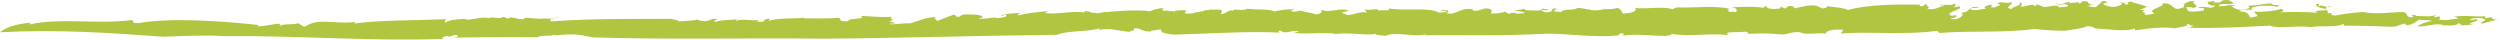 <?xml version="1.0" encoding="UTF-8"?> <svg xmlns="http://www.w3.org/2000/svg" width="253" height="4" viewBox="0 0 253 4" fill="none"> <path d="M2.972 2.481C5.985 1.773 9.962 2.481 13.276 2.034C13.657 1.997 13.175 2.426 14.059 2.332C17.272 1.773 22.313 2.108 26.23 2.537L25.989 2.649C26.732 2.724 27.636 2.37 28.439 2.407C28.439 2.482 28.178 2.519 28.379 2.612C28.58 2.388 29.805 2.519 30.146 2.351C30.468 2.444 30.427 2.612 30.829 2.705L31.271 2.463C32.516 1.867 34.324 2.5 36.031 2.202C35.95 2.258 35.77 2.314 35.91 2.37C38.662 2.016 42.096 2.072 45.169 1.941C45.049 2.034 44.928 2.183 45.109 2.295C45.27 2.034 46.214 1.96 47.037 1.904C47.398 2.183 48.443 1.661 49.407 1.81L49.327 1.866C50.05 1.587 50.391 2.034 50.974 1.698L51.435 1.904C51.757 1.512 52.46 2.109 53.062 1.904L53.062 1.829C53.604 1.736 53.886 1.922 54.408 1.866L54.448 1.904C55.653 1.811 56.356 2.015 56.336 1.717C56.758 1.959 55.171 1.829 55.834 2.164C59.81 1.866 63.908 1.922 67.904 1.904C68.366 2.016 68.648 2.053 68.748 2.164C69.15 2.109 70.254 2.109 70.616 1.96C70.475 1.96 70.877 2.109 71.078 2.127C71.801 2.239 71.881 1.792 72.664 1.941C72.343 2.016 72.243 2.109 72.343 2.22C73.026 1.997 73.93 2.034 74.733 1.941C74.612 1.997 74.412 2.015 74.452 2.108C75.335 1.848 76.059 2.165 76.842 1.997L76.561 2.164C77.806 2.369 76.922 1.811 78.007 1.922C77.746 1.978 77.846 2.053 77.786 2.108C78.79 1.792 80.417 1.904 81.421 1.792C81.361 1.81 81.381 1.866 81.381 1.866C82.465 1.829 83.61 1.922 84.815 1.792C85.257 1.866 84.675 2.22 85.82 2.146C85.779 1.792 87.788 1.997 87.105 1.605C88.089 1.661 89.656 1.792 90.298 1.68C89.856 1.81 90.78 2.109 89.957 2.127L90.579 2.332C90.479 2.481 89.937 2.277 90.138 2.463C90.539 2.463 91.744 2.314 92.106 2.37C92.869 2.165 93.572 1.754 94.797 1.717C94.215 1.848 95.118 2.09 94.737 2.164L96.464 1.494C96.866 1.494 96.544 1.773 97.147 1.68C97.107 1.587 97.368 1.531 97.549 1.456C97.709 1.494 99.256 1.363 99.436 1.717C99.617 1.848 98.774 1.792 99.216 1.904C99.979 1.904 99.999 1.792 100.762 1.773L100.762 1.81C101.284 1.866 102.248 1.661 101.706 1.475C101.365 1.475 101.847 1.68 101.324 1.587C101.686 1.382 102.55 1.326 103.313 1.326C103.052 1.382 103.092 1.475 102.991 1.568C104.016 1.307 105.08 1.214 106.225 1.102C106.225 0.934 105.803 1.4 105.643 1.307C107.089 1.531 108.655 0.99 109.86 1.307C109.659 1.344 109.76 1.083 109.76 1.121C110.463 1.139 110.423 1.382 110.885 1.288C110.925 1.419 111.467 1.251 111.929 1.195C112.17 1.102 112.049 1.27 111.648 1.27C112.311 1.158 114.921 0.934 116.448 1.139C116.428 1.046 117.372 0.804 117.733 0.823L117.593 1.028C117.914 1.158 118.758 1.027 118.818 1.195C119.561 0.934 115.946 1.419 116.97 1.214C117.231 1.4 118.376 0.878 118.155 1.158C118.858 1.158 119.541 0.916 120.204 1.102C120.003 1.065 119.641 1.4 120.204 1.382C121.188 1.345 120.485 1.288 121.288 1.214L121.79 1.121C121.83 0.916 122.674 1.139 122.312 0.916C122.433 1.084 123.758 0.804 123.658 1.158L123.517 1.438C123.939 1.419 124.22 1.158 124.562 1.028C124.622 1.046 124.723 1.102 124.702 1.158C124.763 0.748 125.727 1.195 126.229 0.878C127.133 1.028 128.518 0.878 128.94 1.158C129.623 1.027 130.266 0.879 131.049 0.972C130.888 1.009 130.667 1.027 130.627 1.121C131.129 1.251 131.25 1.121 131.692 1.065C131.591 1.121 132.676 1.307 133.238 1.456C133.921 1.326 133.7 1.102 133.76 0.972C134.383 1.382 135.709 0.71 136.492 1.083C136.251 1.139 135.488 1.289 136.05 1.382C136.673 1.792 137.315 1.083 138.34 1.27L138.099 0.934C138.54 1.139 139.585 0.729 139.484 1.083C139.826 0.953 140.689 1.195 140.569 0.86C142.236 1.139 144.626 0.692 145.65 1.288C145.891 1.233 146.494 1.288 146.353 1.121C145.951 0.934 145.791 1.251 145.65 1.121C145.871 1.121 145.911 1.028 145.931 0.972C146.454 1.046 146.855 1.065 146.373 1.344C147.518 1.549 147.558 0.785 149.024 0.916C148.964 1.046 149.064 1.102 149.506 1.083L150.33 0.841C151.274 0.897 150.872 1.158 150.892 1.382C151.394 1.345 152.017 1.344 152.258 1.177L152.88 1.475C152.439 1.27 153.302 1.326 153.543 1.27L153.302 1.326C153.403 1.419 153.985 1.363 154.286 1.326C154.226 1.177 153.624 1.121 153.282 1.083C153.543 0.99 153.945 1.009 154.286 0.878C154.166 1.102 155.11 1.046 155.511 1.065C155.973 1.121 156.034 0.86 156.174 0.86C156.174 0.972 156.937 0.879 156.576 1.046C156.415 1.084 156.214 0.935 155.953 1.046C156.255 1.14 156.214 1.344 156.857 1.195C157.339 1.083 156.737 0.748 157.64 0.897C157.399 0.953 157.359 1.046 157.178 1.121L158.022 1.233L158.062 1.028C158.183 1.084 158.102 1.102 158.143 1.121C158.404 0.897 159.428 1.046 159.629 0.804C160.051 0.785 160.533 0.953 160.934 0.972L160.854 0.972C161.356 1.121 162.019 1.028 162.441 0.897L162.441 0.934C162.682 0.934 163.324 0.934 163.666 0.804C164.349 0.953 163.907 1.587 164.65 1.326C165.353 1.326 165.734 0.953 165.453 0.804C166.698 0.953 168.124 0.599 169.289 0.934C169.47 0.86 169.349 0.804 169.731 0.748C171.579 0.822 173.627 0.506 175.093 0.916C174.551 1.009 175.053 1.121 175.074 1.233C175.515 1.046 175.596 1.419 175.756 1.102C175.716 0.916 175.756 0.822 175.234 0.748C176.339 0.655 178.006 0.655 178.608 0.823C178.307 0.729 178.548 0.673 178.789 0.617C178.709 0.916 179.512 0.953 180.135 0.86L180.215 0.673L180.617 0.86C180.858 0.804 180.878 0.468 181.48 0.655C181.521 0.729 181.541 0.804 181.661 0.841C182.304 0.692 183.188 0.431 183.87 0.599L184.433 0.86C184.734 0.823 185.216 0.674 184.694 0.599C185.859 0.767 186.622 0.785 187.004 1.009C189.032 0.45 191.964 0.431 194.314 0.468L194.254 0.599C194.876 0.73 194.575 0.357 195.017 0.45C194.816 0.58 195.499 0.729 195.017 0.897C195.921 1.046 196.182 0.655 196.764 0.599C196.845 0.413 196.282 0.711 196.403 0.487C196.503 0.431 197.648 0.617 197.789 0.357C198.01 0.468 197.849 0.655 197.708 0.767L198.251 0.636C198.933 0.953 196.704 1.195 197.427 1.587L197.929 1.549C198.411 1.829 196.584 1.867 197.869 1.96C198.431 1.829 198.893 1.438 198.411 1.307C199.556 1.233 198.954 0.655 200.179 0.692C200.52 0.86 199.195 0.729 199.415 0.953C199.998 1.177 200.58 0.823 201.102 0.916C200.52 0.823 201.022 0.543 201.384 0.487C202.006 0.618 200.982 0.748 201.866 0.767C202.006 0.617 202.83 0.487 202.127 0.375C202.448 0.021 203.051 0.468 203.553 0.207C203.854 0.45 202.629 0.785 203.613 0.916C203.452 0.673 204.818 0.58 204.296 0.226C204.678 0.3 204.718 0.487 204.437 0.636C204.979 0.785 205.762 0.189 205.943 0.673L206.124 0.431C206.304 0.506 206.545 0.58 206.827 0.711C207.309 0.711 208.393 0.375 208.353 0.748C208.514 0.711 209.618 0.729 209.196 0.468C208.514 0.319 208.413 0.655 208.032 0.301C208.514 0.58 209.016 0.263 209.417 0.17L209.478 0.319C209.719 0.263 210.261 0.301 210.401 0.133C210.221 0.208 210.321 0.319 210.502 0.357L210.743 0.133C211.707 0.021 210.964 0.524 211.908 0.45L211.205 0.617C211.366 0.58 211.687 0.785 212.129 0.711C212.309 0.506 212.631 0.264 212.771 0.114C213.294 0.021 213.012 0.338 213.535 0.133L212.852 0.375C212.751 0.431 213.314 0.711 214.017 0.692C214.458 0.617 215.161 0.338 214.459 0.226C214.82 0.226 215.302 0.338 215.021 0.487C215.824 0.413 214.92 0.282 215.603 0.151C215.884 0.282 216.768 0.468 217.29 0.673L216.567 1.009L217.049 1.009C216.427 1.289 217.371 1.214 217.009 1.494C217.331 1.531 217.732 1.438 218.054 1.363C217.089 0.916 219.118 0.748 218.857 0.338C220.162 0.226 219.68 1.344 221.046 0.692C220.825 0.58 221.468 0.263 220.644 0.394C221.468 0.431 221.207 -0.016 222.171 0.151C221.448 0.319 222.934 0.562 221.91 0.823C221.97 0.692 221.327 0.711 221.187 0.767C221.528 0.916 221.126 1.177 221.95 1.177C222.452 1.139 223.155 1.121 223.054 0.916C223.034 0.673 222.271 0.934 222.593 0.711C223.617 0.636 223.778 0.99 224.199 0.562C223.557 0.599 223.396 0.356 223.416 0.189L224.159 0.096L224.019 0.245C225.204 0.356 224.38 -0.035 225.525 0.003L226.067 0.319C225.786 0.58 224.38 0.207 224.581 0.636C225.324 0.636 225.585 0.431 226.288 0.543C226.127 0.58 225.906 0.599 225.766 0.636C226.027 0.636 226.308 1.233 227.373 0.897C227.935 0.767 227.513 0.748 227.533 0.58C228.738 0.525 229.1 0.357 229.883 0.338C229.722 0.655 231.269 0.375 230.405 0.692C230.004 0.506 228.256 0.524 227.834 0.823C228.276 1.195 226.891 0.766 226.629 1.158C227.594 1.158 227.553 1.531 227.714 1.773C227.975 1.773 228.236 1.68 228.397 1.643C228.517 1.419 228.156 1.419 228.136 1.177C229.22 1.232 230.265 1.102 230.847 0.897C231.209 1.009 231.088 1.233 230.666 1.251C231.952 1.177 233.338 1.214 234.543 1.288C233.759 0.916 235.908 1.195 235.366 0.897C234.703 0.823 234.141 0.543 234.502 0.375C234.904 0.394 234.502 0.543 234.663 0.617C235.185 0.412 235.466 0.934 235.989 0.617C234.804 0.729 235.768 1.065 235.547 1.363C236.39 1.195 235.507 1.568 236.35 1.568C237.194 1.4 238.238 1.27 239.182 1.214C240.367 1.493 242.175 1.214 243.219 1.214C243.761 1.363 243.4 1.699 244.002 1.754C244.705 1.754 243.48 1.4 244.524 1.549L244.424 1.624C244.745 1.549 246.332 1.848 246.633 1.382L246.312 1.736C246.513 1.773 246.694 1.68 246.854 1.643C246.854 1.754 247.095 1.866 246.774 1.941C247.417 2.183 248.12 1.904 248.822 1.885L248.381 1.68C249.566 1.512 250.369 1.717 251.534 1.643L251.494 1.848L252.176 1.717C252.016 1.922 252.638 2.053 253 1.885L251.212 2.388C250.71 2.258 251.755 2.146 251.433 1.941C251.172 1.755 250.108 1.81 249.927 2.015C250.329 2.034 250.349 1.997 250.67 1.922C250.811 2.202 250.188 2.202 249.887 2.388C250.108 2.388 250.409 2.463 250.449 2.388C250.028 2.537 249.606 2.556 248.903 2.556C249.385 2.444 248.642 2.37 248.822 2.295C248.762 2.556 248.099 2.63 247.236 2.556C246.613 2.258 245.609 2.742 244.605 2.668C245.007 2.407 245.529 2.202 246.151 2.108C245.529 1.978 245.448 2.109 244.826 1.978C244.524 2.165 244.304 2.463 243.48 2.574L243.44 2.388C242.697 2.482 242.697 2.761 241.753 2.705C240.126 2.612 238.459 2.612 237.214 2.593L237.174 2.407C236.491 2.817 234.864 2.556 233.94 2.742C232.354 2.556 230.506 2.929 229.702 2.593C226.911 2.742 224.48 2.873 221.588 2.817L222.07 2.537C221.548 2.742 221.729 2.388 221.227 2.426C221.809 2.649 220.524 2.705 220.162 2.873C218.877 2.668 217.23 2.891 216.085 3.078L216.045 2.892C214.9 3.246 213.515 2.929 212.089 2.892C211.928 2.817 211.667 2.63 211.245 2.649C210.462 2.947 210.06 2.929 208.915 3.115C208.072 3.115 206.726 3.041 205.883 2.929C202.749 3.358 199.536 3.078 196.282 3.339L196.041 3.115C192.868 3.581 188.992 3.153 186.28 3.395L186.541 3.022C185.698 2.91 184.613 3.115 184.834 3.395C183.991 3.283 182.726 3.581 182.183 3.264C181.32 3.19 181.119 3.432 180.396 3.488C178.669 3.339 178.006 3.376 176.379 3.45L176.781 3.45C176.961 3.395 176.981 3.227 176.56 3.208C175.957 3.32 174.31 3.115 174.913 3.562C173.165 3.301 170.836 3.767 169.129 3.413C169.269 3.544 168.847 3.562 168.667 3.637C167.14 3.637 165.513 3.395 164.288 3.6C164.047 3.544 164.67 3.395 164.047 3.376C163.686 3.432 164.047 3.544 163.585 3.6C161.095 3.823 158.544 3.357 156.295 3.413C152.278 3.655 148.08 3.525 144.244 3.562L144.284 3.469C142.999 3.823 141.252 3.115 140.227 3.637C139.926 3.544 139.063 3.6 139.284 3.413C138.259 3.655 136.411 3.19 134.925 3.488C135.066 3.488 135.146 3.488 135.307 3.432C133.8 3.227 132.495 3.507 130.908 3.32C131.069 3.283 131.37 3.246 131.41 3.152C130.808 2.985 129.964 3.544 129.623 3.096C129.282 3.096 129.382 3.32 129.583 3.302C126.128 3.134 122.433 3.413 118.818 3.506C116.227 3.245 118.657 2.761 116.629 3.096C116.468 3.003 116.508 3.264 116.488 3.171C115.705 3.302 115.263 2.687 114.721 2.91C114.941 3.171 114.359 3.059 114.339 3.227C112.752 3.059 112.451 2.817 111.206 3.022L111.306 2.873C109.84 3.264 108.153 3.059 106.928 3.525C98.874 3.6 91.142 3.861 83.289 3.916C75.516 3.823 67.925 4.029 60.032 3.786C58.184 3.413 58.043 3.432 56.015 3.581C56.095 3.525 56.215 3.506 56.095 3.45C55.995 3.749 54.669 3.488 54.468 3.768C51.556 3.712 48.865 3.786 45.872 3.805C46.354 3.768 46.575 3.525 46.013 3.544L45.43 3.73L45.33 3.637C44.948 3.674 44.526 3.823 44.928 3.935C37.397 4.196 29.986 3.581 22.615 3.656C20.867 3.525 18.377 3.656 16.469 3.712C10.825 3.302 5.744 2.966 -6.8389e-06 3.264C-6.8389e-06 3.264 0.743 2.481 3.113 2.295L2.972 2.481Z" fill="#B2C541"></path> </svg> 